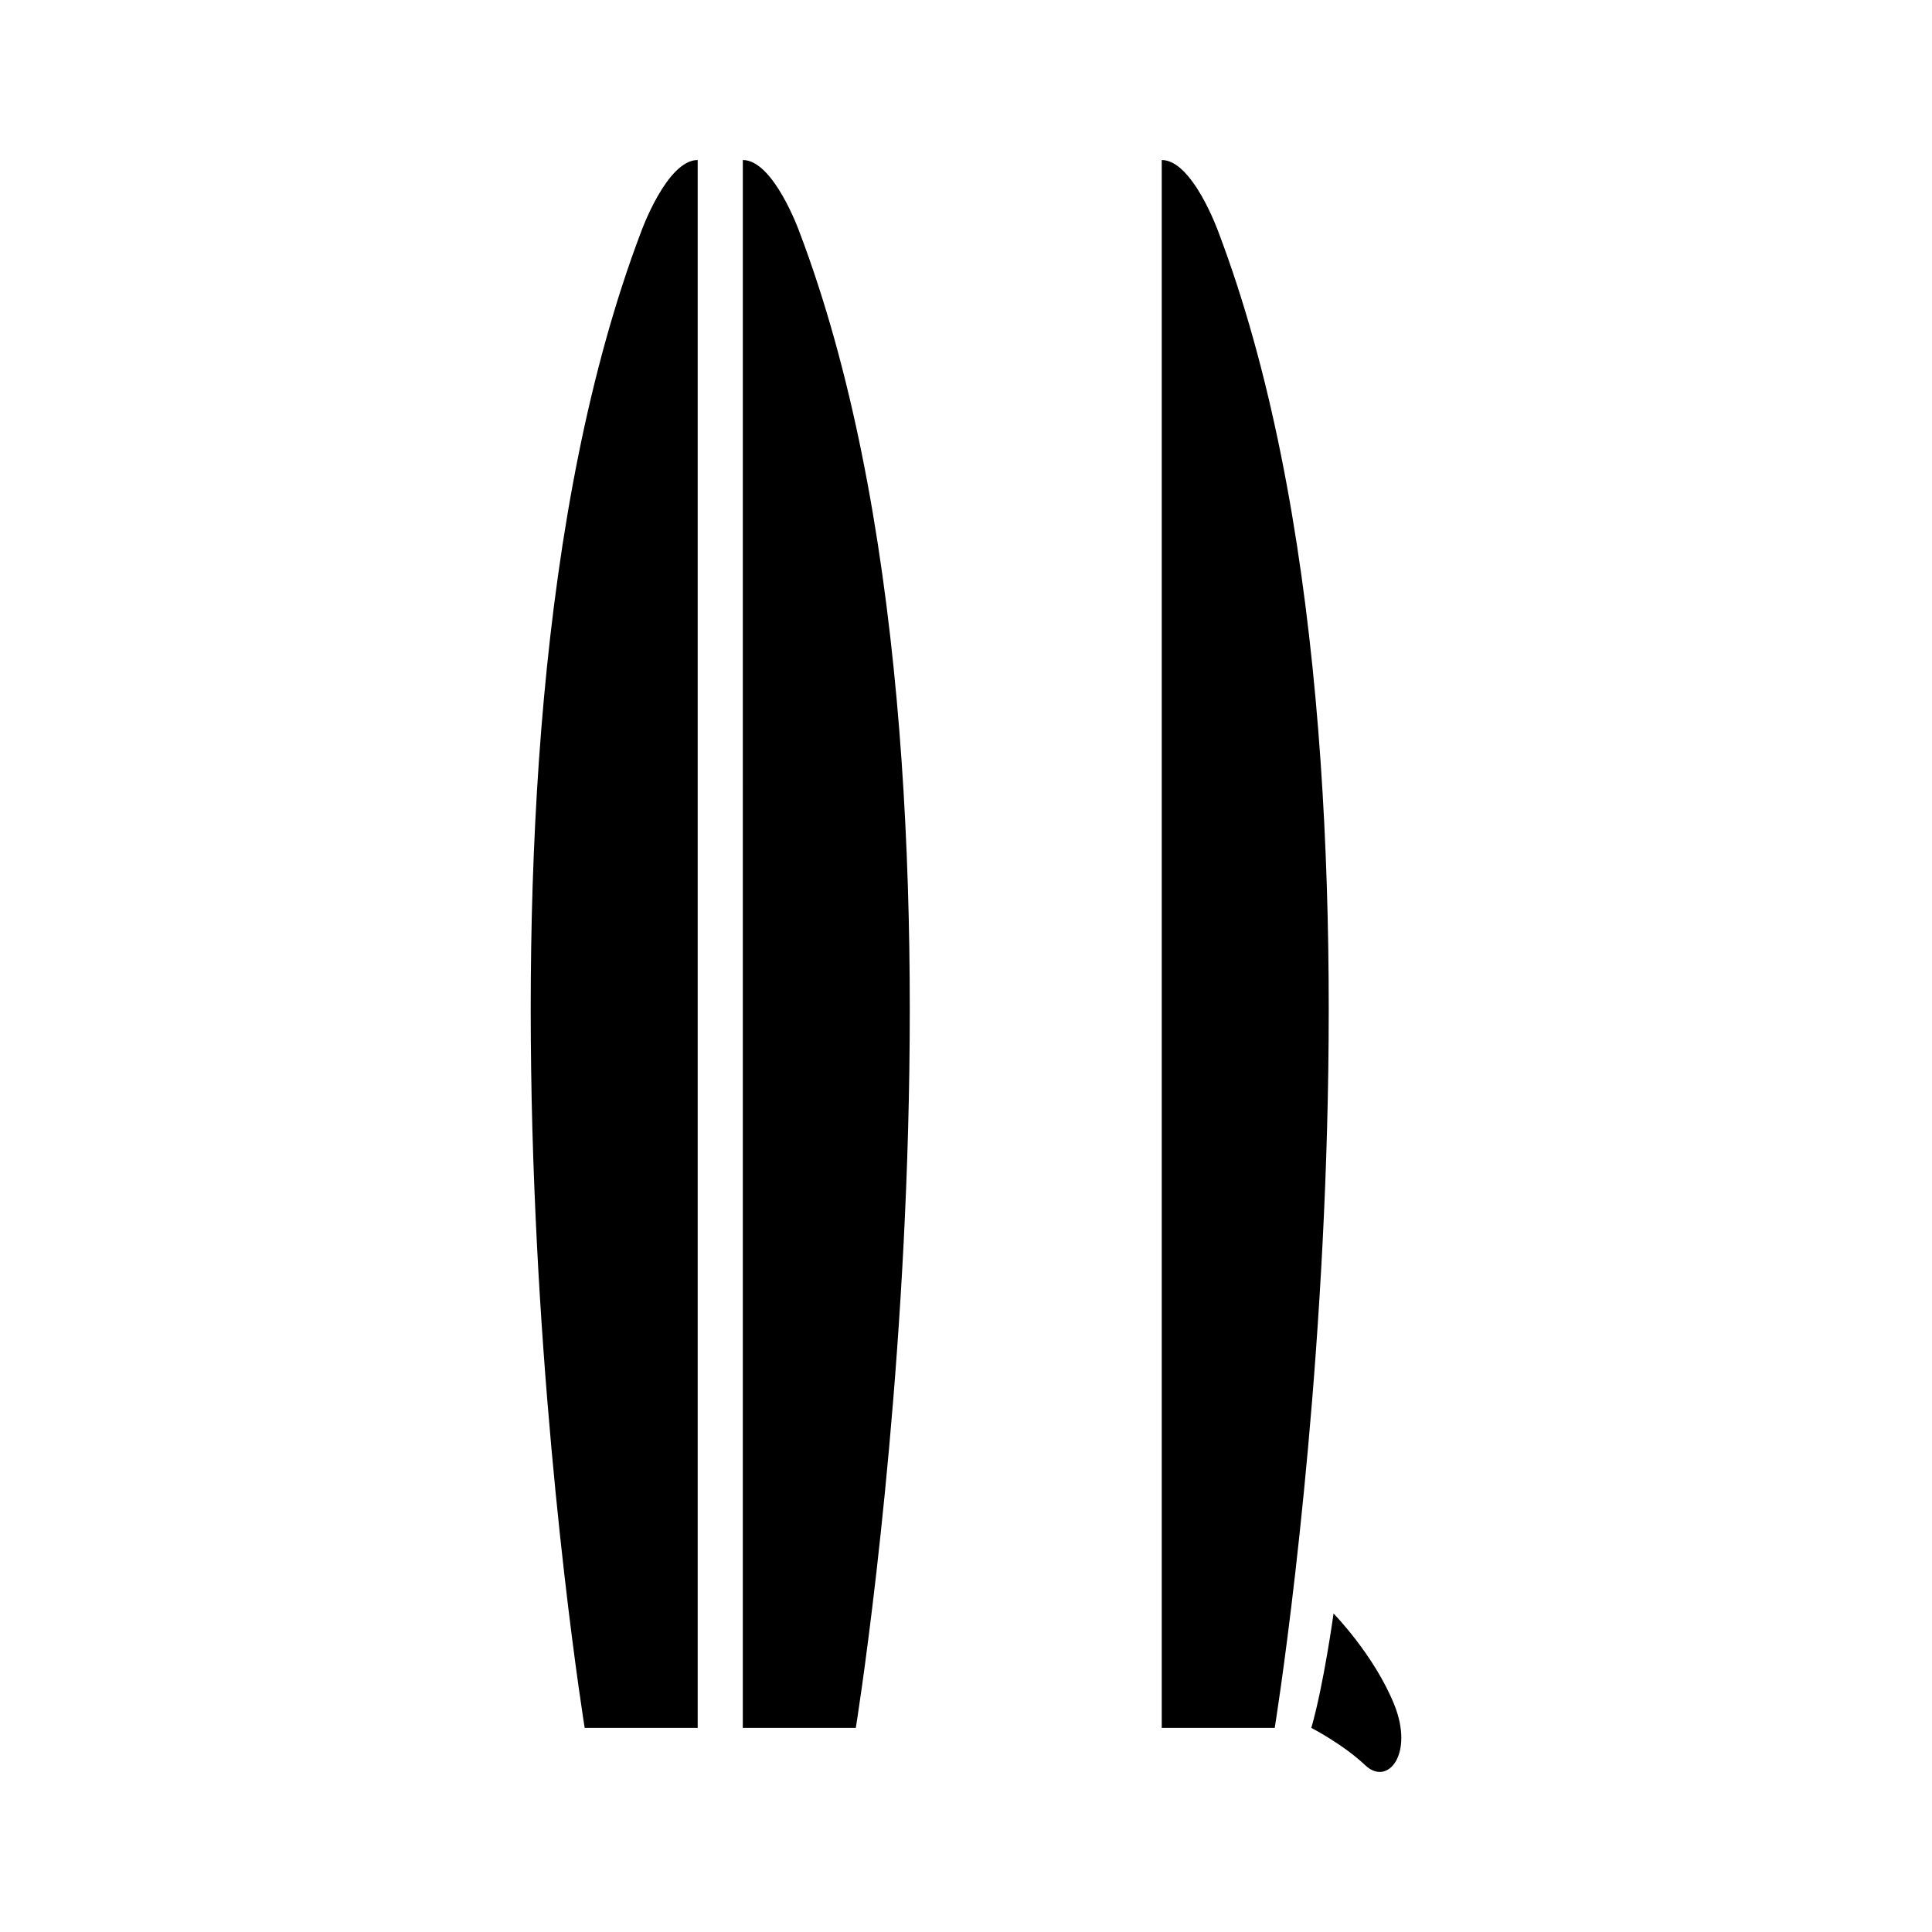 <?xml version="1.0" encoding="UTF-8"?>
<!-- The Best Svg Icon site in the world: iconSvg.co, Visit us! https://iconsvg.co -->
<svg fill="#000000" width="800px" height="800px" version="1.1" viewBox="144 144 512 512" xmlns="http://www.w3.org/2000/svg">
 <g>
  <path d="m340.86 601.91h29.938s40.586-250.16-14.973-396.54c0 0-6.82-18.965-14.969-18.965l-0.004 415.5z"/>
  <path d="m328.89 601.91h-29.941s-40.586-250.16 14.973-396.54c0 0 6.816-18.965 14.973-18.965v415.5z"/>
  <path d="m451.88 601.91h29.938s40.598-250.16-14.969-396.54c0 0-6.816-18.965-14.973-18.965v415.5z"/>
  <path d="m491.51 601.91s8.312 4.254 14.305 9.91c5.984 5.648 12.977-2.992 7.656-16.137-5.332-13.145-16.066-24.086-16.066-24.086s-2.609 18.938-5.894 30.312z"/>
 </g>
</svg>